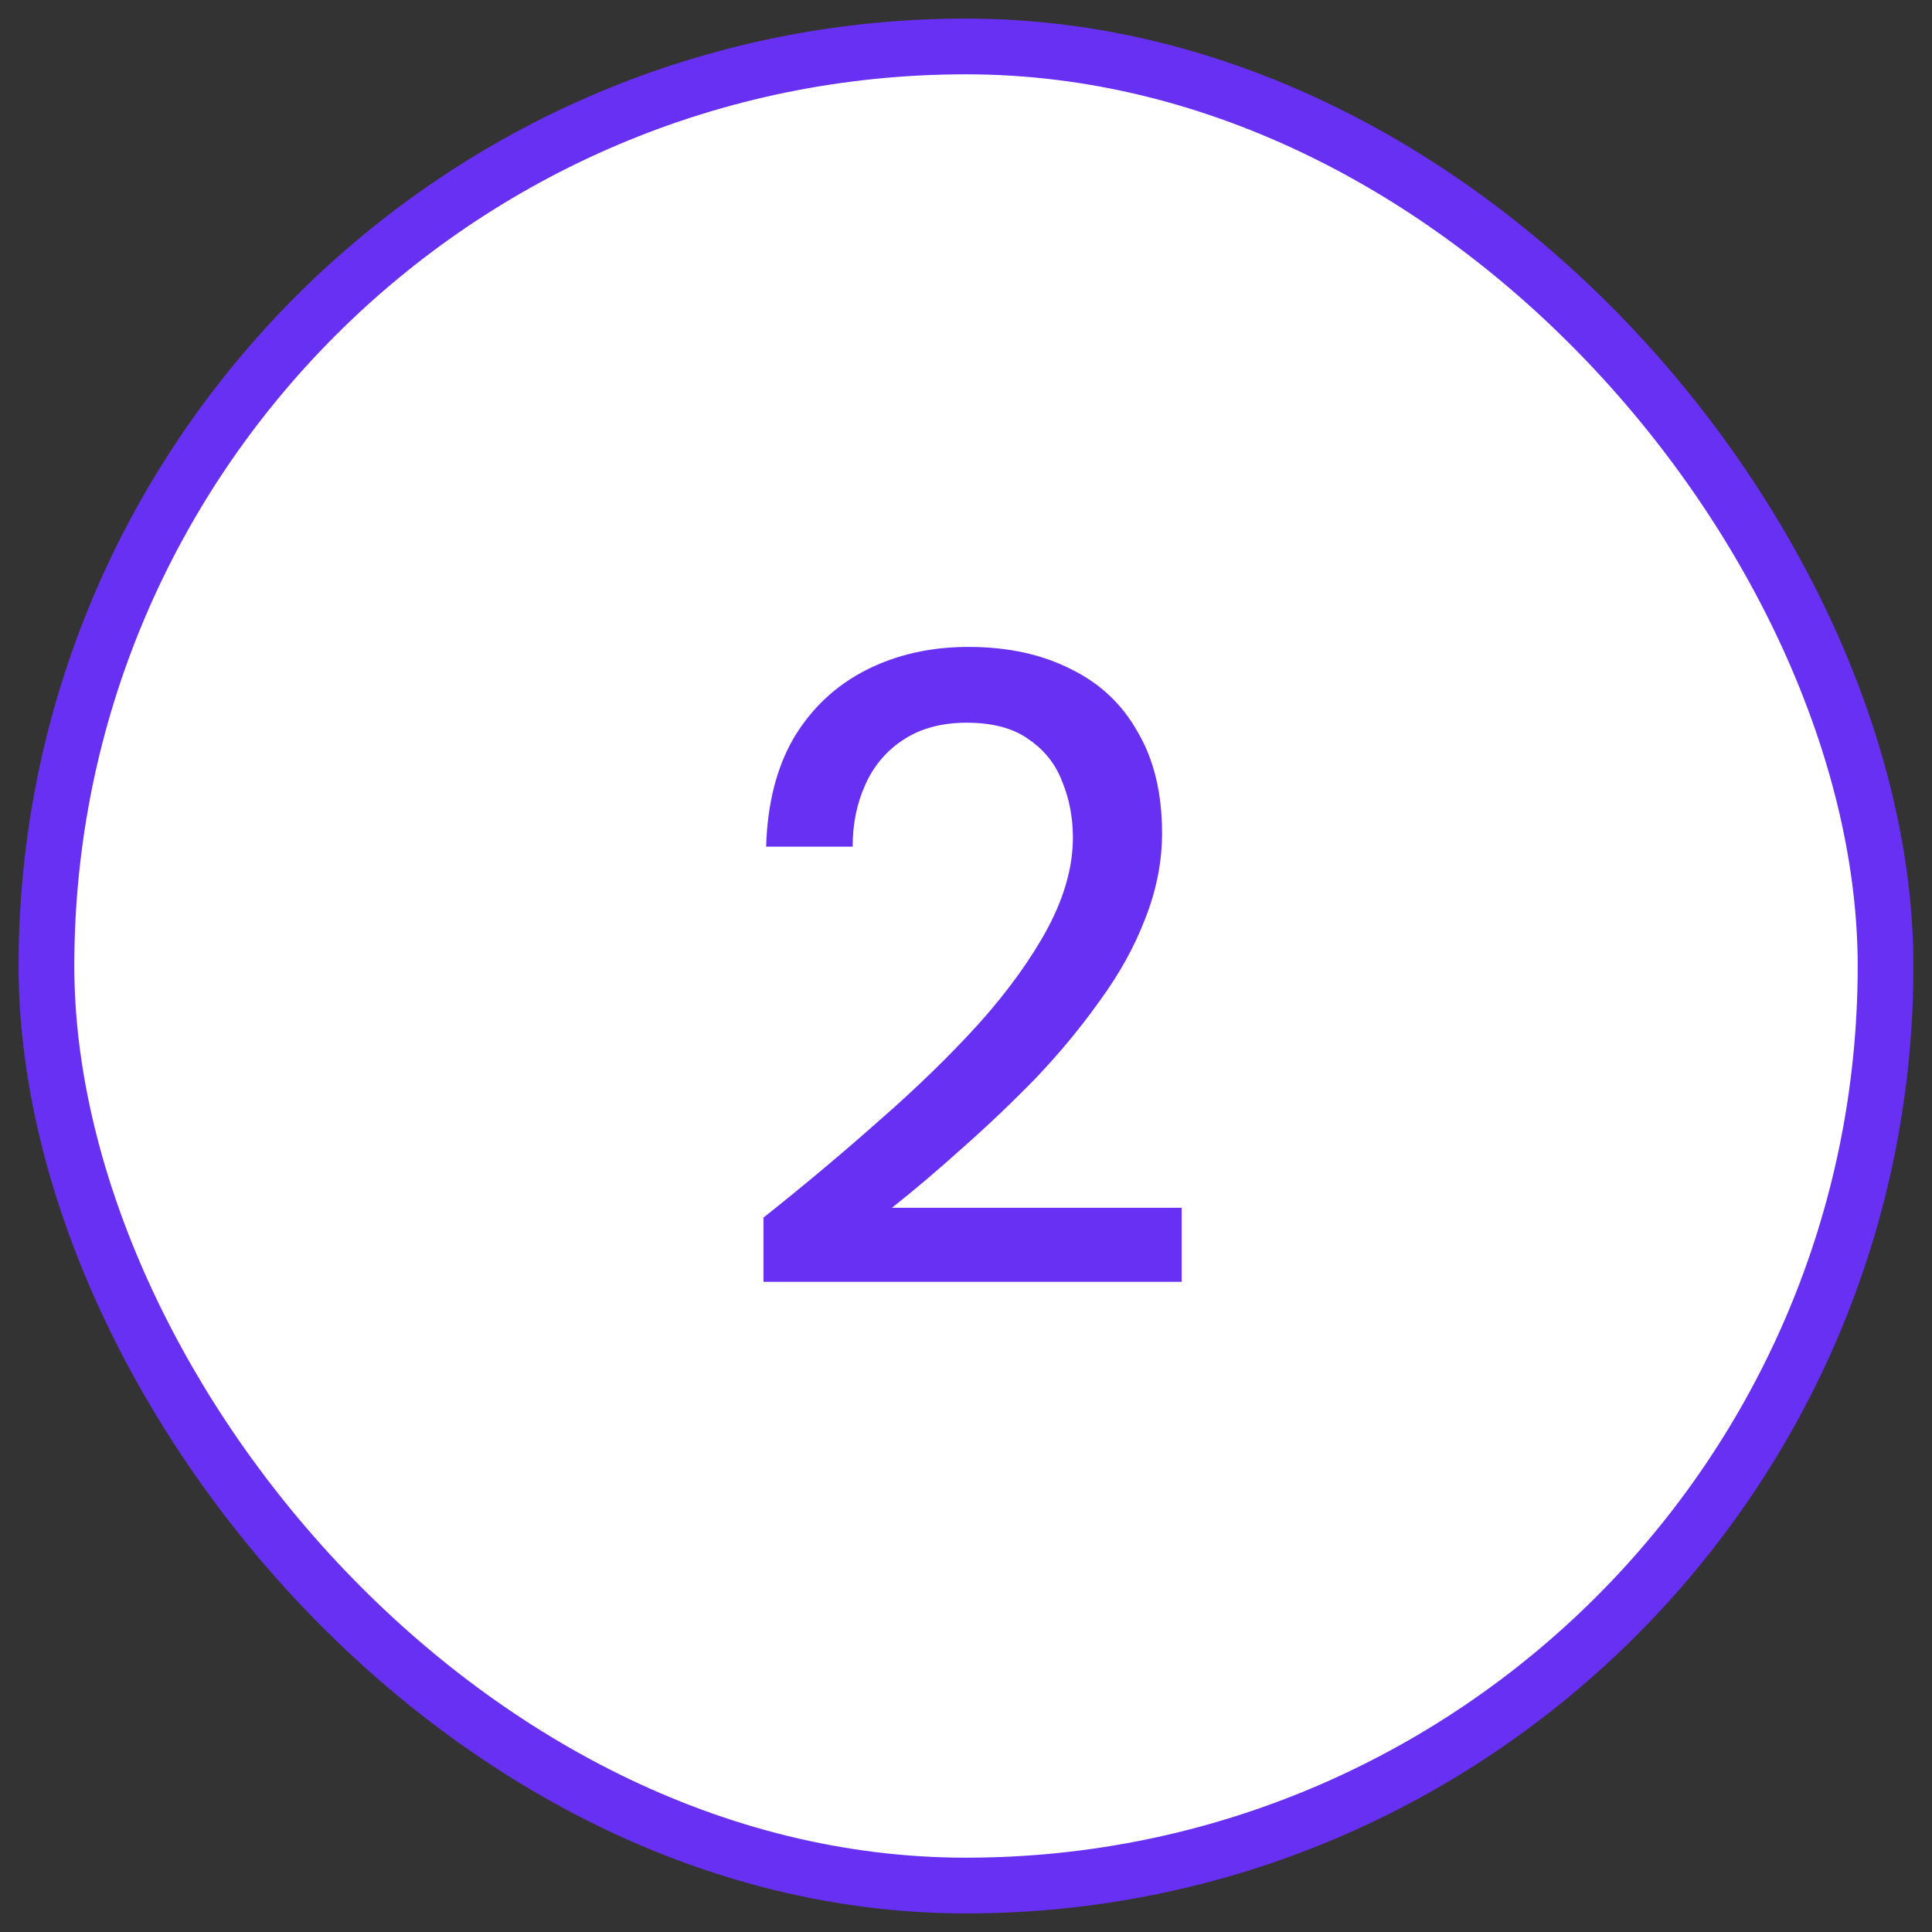 <svg width="52" height="52" viewBox="0 0 52 52" fill="none" xmlns="http://www.w3.org/2000/svg">
<rect x="0" y="0" width="52" height="52" fill="#333333" stroke="none"/>
<rect x="1.25" y="1.25" width="49.5" height="49.5" rx="24.75" fill="white"/>
<rect x="1.25" y="1.25" width="49.5" height="49.5" rx="24.75" stroke="#6830F2" stroke-width="1.5"/>
<path d="M20.549 34.5V32.772C21.637 31.908 22.677 31.036 23.669 30.156C24.677 29.276 25.573 28.404 26.357 27.54C27.141 26.66 27.757 25.804 28.205 24.972C28.653 24.124 28.877 23.316 28.877 22.548C28.877 22.004 28.781 21.5 28.589 21.036C28.413 20.572 28.117 20.196 27.701 19.908C27.285 19.604 26.725 19.452 26.021 19.452C25.349 19.452 24.781 19.604 24.317 19.908C23.853 20.212 23.509 20.62 23.285 21.132C23.061 21.628 22.949 22.18 22.949 22.788H20.621C20.653 21.636 20.901 20.66 21.365 19.86C21.845 19.06 22.493 18.452 23.309 18.036C24.125 17.62 25.045 17.412 26.069 17.412C27.125 17.412 28.045 17.612 28.829 18.012C29.613 18.396 30.213 18.964 30.629 19.716C31.061 20.452 31.277 21.356 31.277 22.428C31.277 23.196 31.125 23.964 30.821 24.732C30.533 25.484 30.125 26.22 29.597 26.94C29.085 27.66 28.509 28.356 27.869 29.028C27.229 29.684 26.573 30.308 25.901 30.9C25.245 31.492 24.613 32.028 24.005 32.508H31.805V34.5H20.549Z" fill="#6830F2"/>
</svg>
